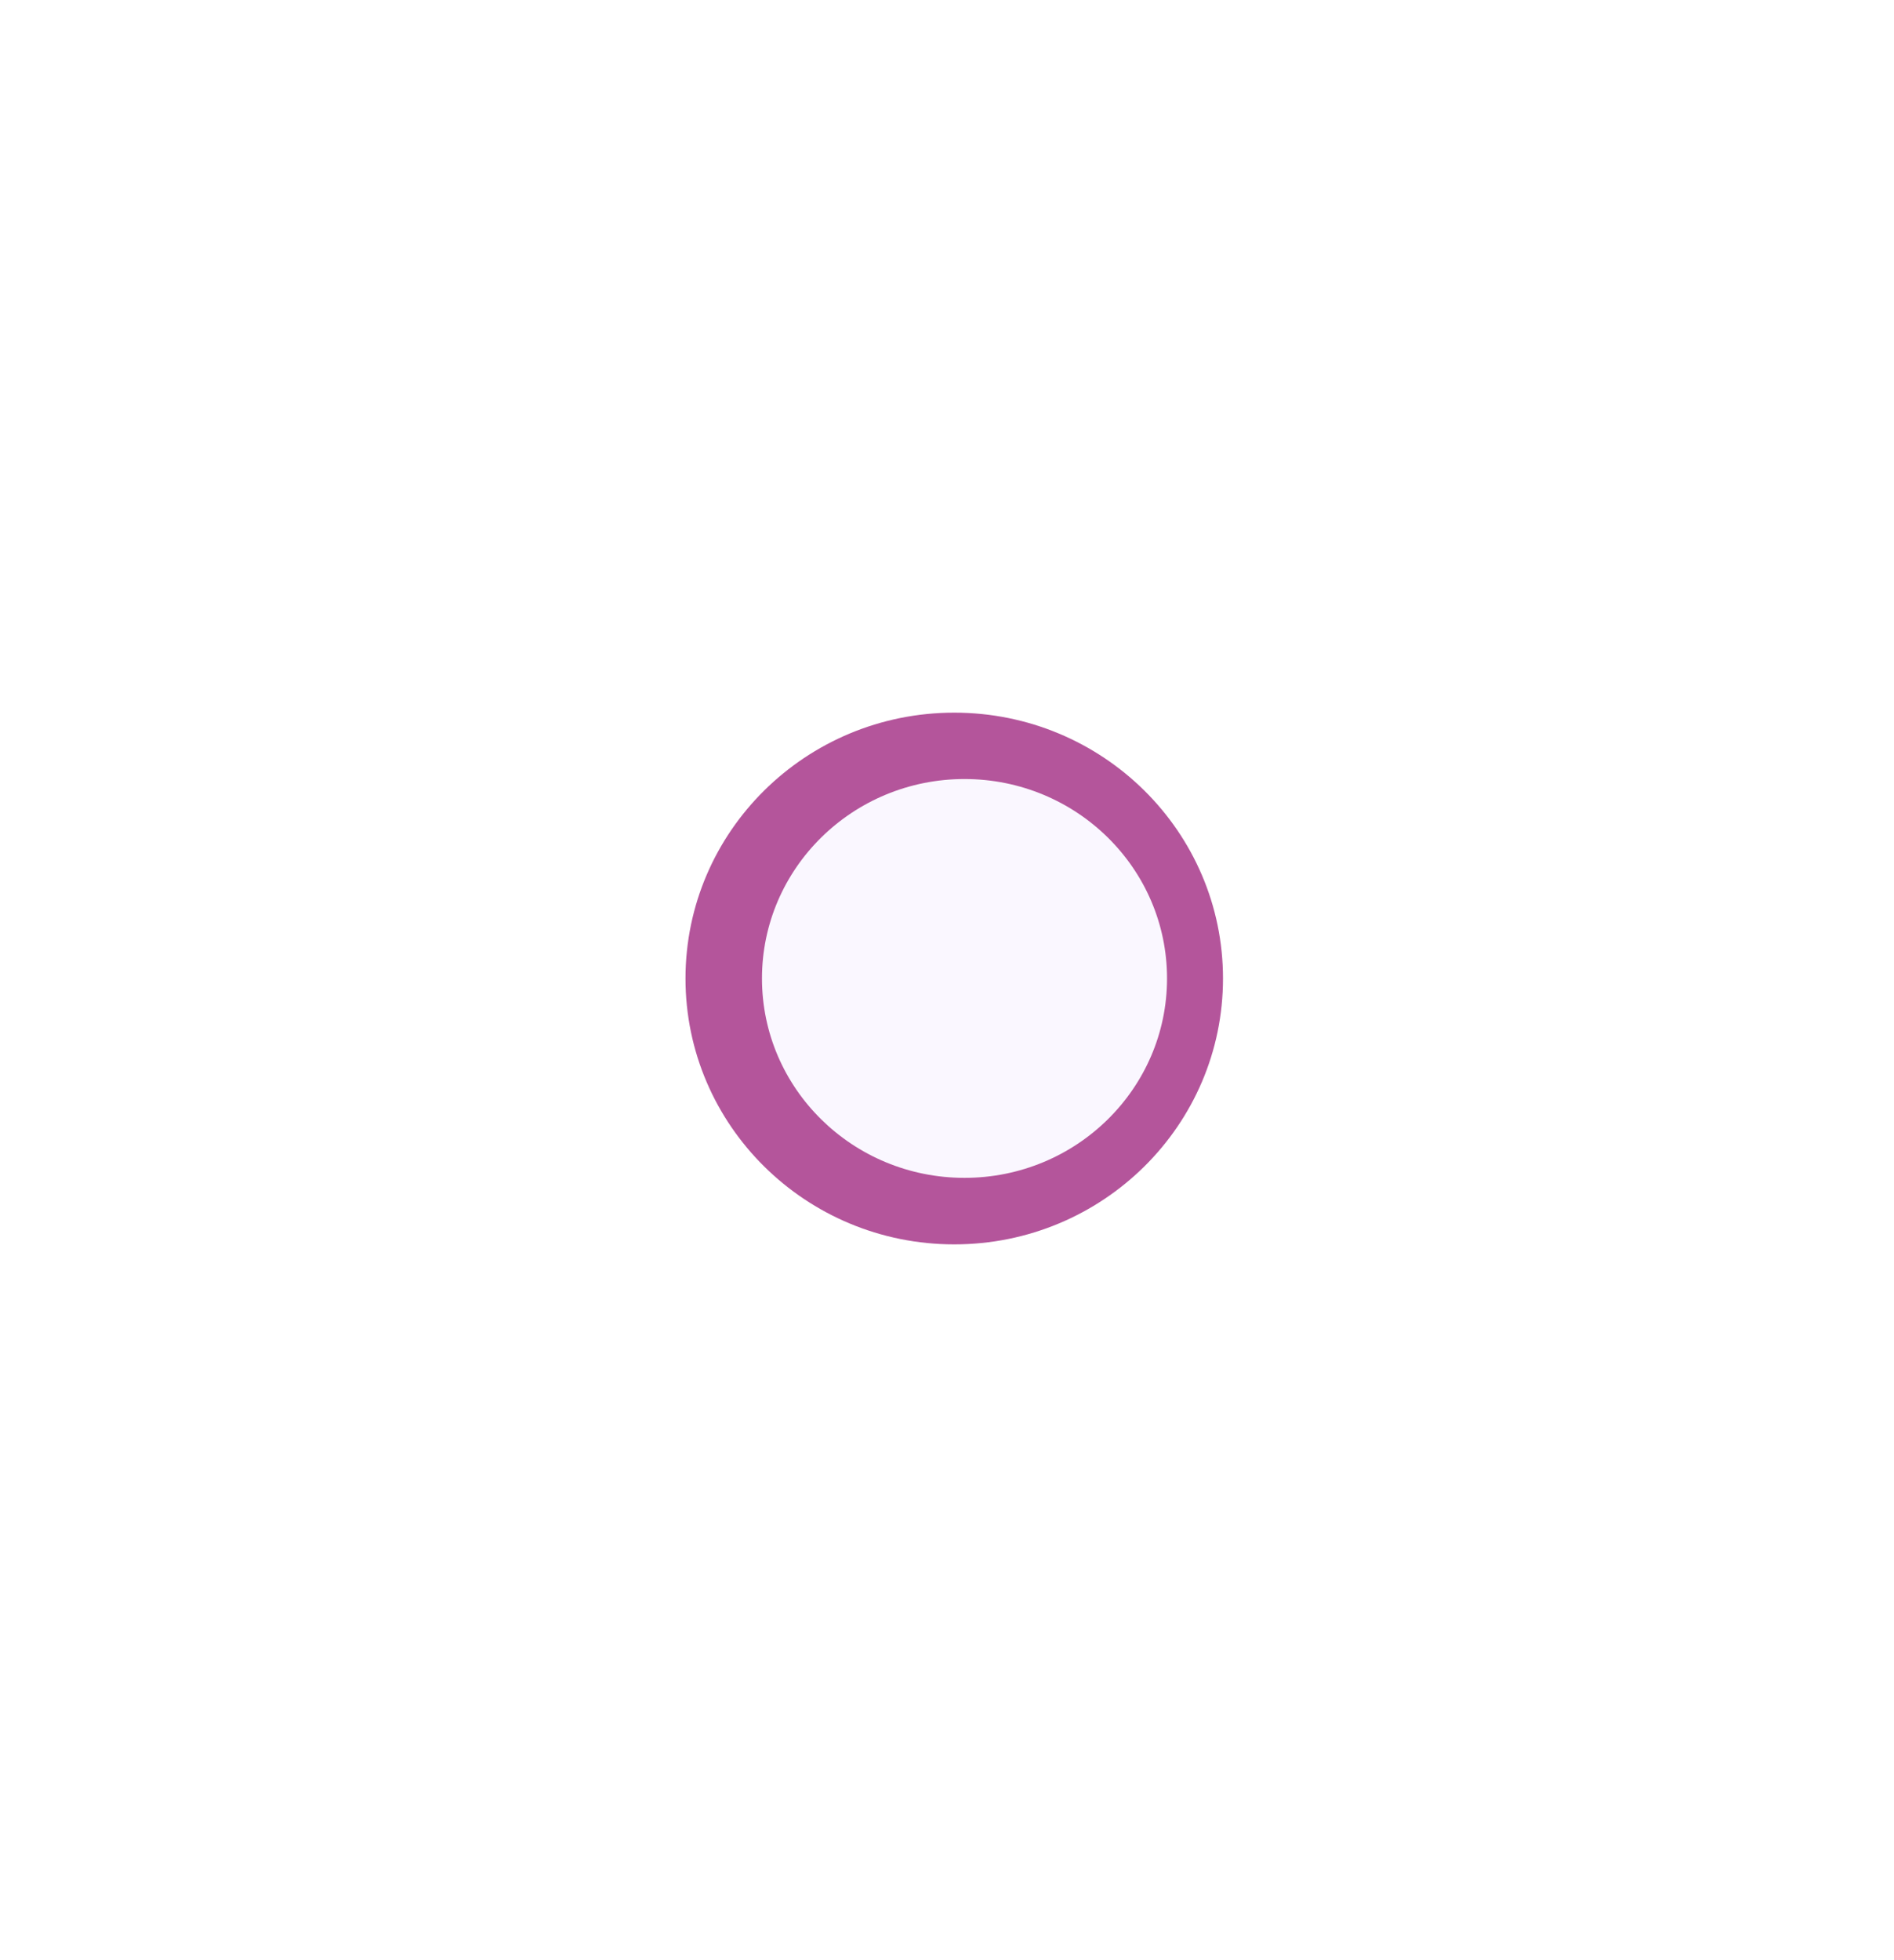 <svg width="29" height="30" viewBox="0 0 29 30" fill="none" xmlns="http://www.w3.org/2000/svg">
<g filter="url(#filter0_f_860_5106)">
<ellipse cx="14.611" cy="14.976" rx="4.115" ry="4.069" fill="#B4559B"/>
</g>
<ellipse cx="14.768" cy="14.975" rx="3.101" ry="3.052" fill="#FAF7FF"/>
<defs>
<filter id="filter0_f_860_5106" x="0.496" y="0.907" width="28.23" height="28.138" filterUnits="userSpaceOnUse" color-interpolation-filters="sRGB">
<feFlood flood-opacity="0" result="BackgroundImageFix"/>
<feBlend mode="normal" in="SourceGraphic" in2="BackgroundImageFix" result="shape"/>
<feGaussianBlur stdDeviation="5" result="effect1_foregroundBlur_860_5106"/>
</filter>
</defs>
</svg>
